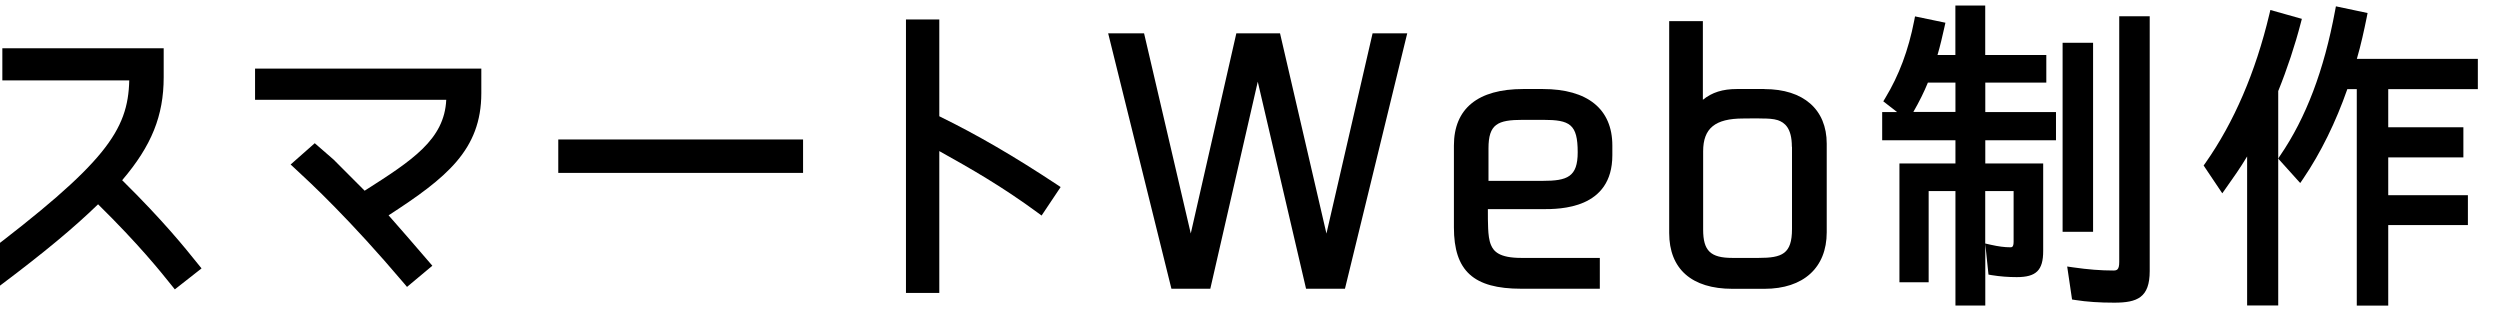 <svg width="225" height="28" viewBox="0 0 225 28" fill="none" xmlns="http://www.w3.org/2000/svg">
<g clip-path="url(#clip0_109_54)">
<path d="M10.994 16.22C13.643 13.117 14.732 10.412 14.732 6.954V4.344H0.211V7.233H11.633C11.526 11.755 9.479 14.7 -1.681 23.142L-2 23.383L-0.14 25.815L0.167 25.581C3.962 22.731 6.654 20.495 8.827 18.386C12.503 22.003 14.47 24.466 15.321 25.53L15.735 26.043L18.139 24.156L17.651 23.554C16.762 22.446 14.72 19.887 10.982 16.207L10.994 16.22Z" fill="black"/>
<path d="M22.955 8.981H40.163C39.994 12.559 37.114 14.428 32.818 17.164L30.025 14.364L28.328 12.889L26.155 14.807L26.48 15.105C27.965 16.473 31.434 19.684 36.381 25.524L36.631 25.822L38.911 23.915L38.648 23.611C37.063 21.762 36.087 20.647 35.323 19.779L34.972 19.38C40.176 16.005 43.319 13.49 43.319 8.379V6.175H22.955V8.981Z" fill="black"/>
<path d="M72.276 12.553H50.245V15.561H72.276V12.553Z" fill="black"/>
<path d="M84.537 10.463V1.754H81.537V26.366H84.537V13.598C87.411 15.2 90.167 16.771 93.417 19.159L93.743 19.399L95.458 16.834L95.126 16.613C91.25 14.054 87.975 12.147 84.537 10.463Z" fill="black"/>
<path d="M119.38 21.021L115.203 3.002H111.27L107.169 21.014L102.967 3.002H99.735L105.428 25.986H108.928L113.199 7.353L117.545 25.986H121.046L126.65 3.002H123.532L119.38 21.021Z" fill="black"/>
<path d="M138.843 8.012H137.089C133.006 8.012 130.852 9.772 130.852 13.098V20.463C130.852 24.384 132.612 25.986 136.914 25.986H143.984V23.212H136.914C134.941 23.212 134.434 22.63 134.19 22.053C134.008 21.629 133.958 21.084 133.933 20.565C133.908 20.039 133.908 19.45 133.908 18.823H138.843C140.389 18.823 145.111 18.823 145.111 13.972V13.098C145.111 9.817 142.888 8.012 138.843 8.012ZM133.964 13.357C133.964 11.172 134.772 10.786 137.058 10.786H138.874C141.291 10.786 141.993 11.172 141.993 13.706C141.993 15.922 141.066 16.277 138.843 16.277H133.964V13.357Z" fill="black"/>
<path d="M158.794 8.012H156.32C155.049 8.012 154.085 8.309 153.258 8.981V1.9H150.227V20.964C150.227 24.206 152.25 25.993 155.92 25.993H158.8C162.307 25.993 164.405 24.093 164.405 20.907V12.927C164.405 9.855 162.313 8.018 158.8 8.018L158.794 8.012ZM161.28 13.211V20.609C161.28 22.851 160.397 23.212 158.274 23.212H155.913C153.947 23.212 153.283 22.573 153.283 20.666V13.617C153.283 11.546 154.36 10.665 156.89 10.665C157.084 10.665 157.279 10.665 157.479 10.659C157.673 10.659 157.861 10.653 158.049 10.653C158.237 10.653 158.425 10.653 158.612 10.665C159.051 10.665 159.608 10.684 160.009 10.817C160.598 11.026 161.268 11.495 161.268 13.205L161.28 13.211Z" fill="black"/>
<path d="M190.731 23.579C190.731 24.295 190.512 24.346 190.199 24.346C189.078 24.346 187.926 24.257 186.567 24.061L186.047 23.985L186.485 26.955L186.773 27C187.813 27.164 188.934 27.24 190.286 27.24C192.353 27.24 193.474 26.784 193.474 24.396V1.463H190.731V23.579Z" fill="black"/>
<path d="M188.377 3.85H185.634V20.862H188.377V3.85Z" fill="black"/>
<path d="M178.67 7.435H184.168V4.952H178.67V0.5H175.984V4.952H174.374C174.619 4.129 174.813 3.274 175.001 2.438L175.088 2.045L172.352 1.475L172.276 1.868C171.763 4.509 170.911 6.783 169.678 8.816L169.496 9.12L170.736 10.083H169.396V12.622H175.99V14.713H170.949V25.404H173.579V17.195H175.99V27.5H178.676V21.952L178.964 24.713L179.259 24.764C180.004 24.884 180.743 24.941 181.507 24.941C183.26 24.941 183.887 24.327 183.887 22.591V14.713H178.676V12.622H185.039V10.083H178.676V7.442L178.67 7.435ZM175.99 7.435V10.076H172.201C172.734 9.152 173.172 8.265 173.51 7.435H175.99ZM178.67 21.907V17.195H181.225V21.749C181.225 22.256 181.062 22.256 180.925 22.256C180.417 22.256 179.847 22.18 179.196 22.034L178.664 21.914L178.67 21.907Z" fill="black"/>
<path d="M223.006 8.018V5.301H212.116C212.492 4.015 212.774 2.698 213.006 1.558L213.081 1.171L210.232 0.57L210.156 0.969C209.161 6.327 207.545 10.596 205.209 14.009L205.034 14.269L207.019 16.473L207.301 16.062C208.86 13.762 210.225 10.988 211.259 8.024H212.11V27.506H214.941V20.254H222.111V17.569H214.941V14.168H221.704V11.451H214.941V8.024H223L223.006 8.018Z" fill="black"/>
<path d="M207.169 1.697L204.333 0.899L204.239 1.298C202.999 6.498 201.064 11.001 198.484 14.675L198.327 14.896L200.005 17.398L200.331 16.936C200.963 16.049 201.646 15.08 202.241 14.079V27.494H205.04V8.195C205.842 6.213 206.562 4.04 207.069 2.071L207.169 1.691V1.697Z" fill="black"/>
</g>
<defs>
<clipPath id="clip0_109_54">
<rect width="225" height="27" fill="white" transform="translate(0 0.5)"/>
</clipPath>
</defs>
</svg>

